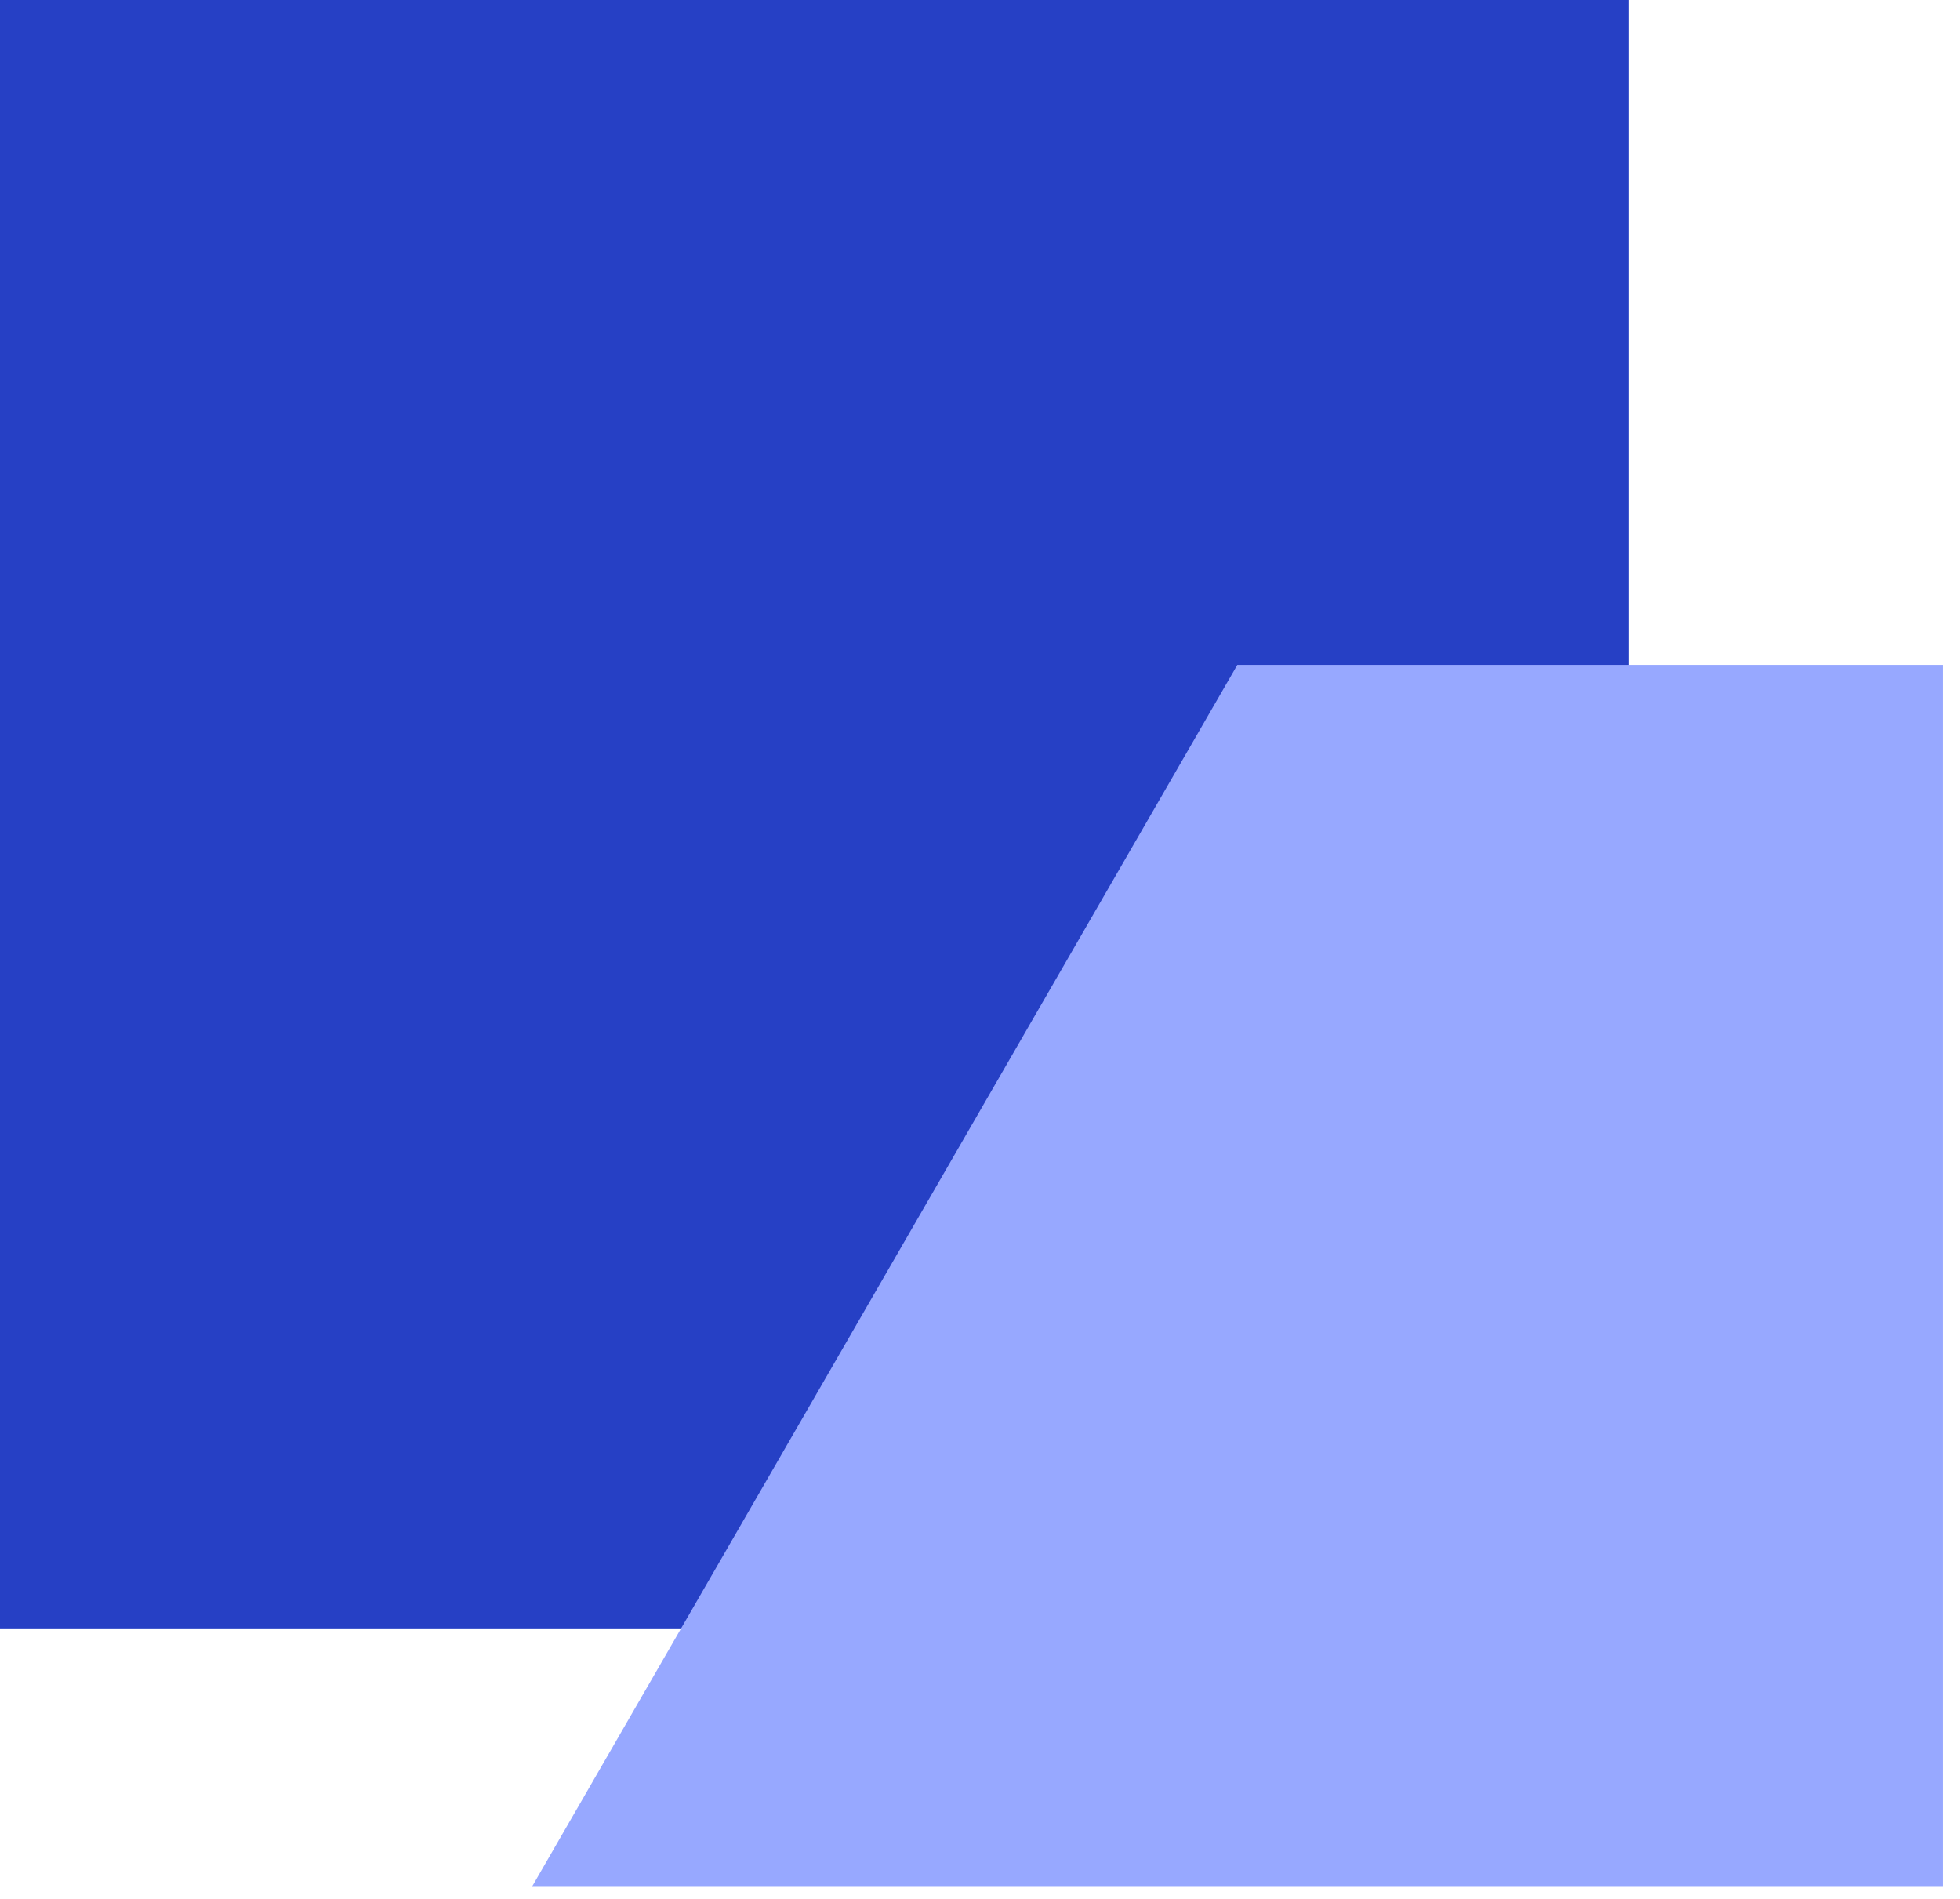 <svg xmlns="http://www.w3.org/2000/svg" width="64" height="62" viewBox="0 0 64 62" fill="none">
    <rect width="53.193" height="53.193" fill="#2640C5"/>
    <path d="M40.402 21.711H63.436V61.605H17.369L40.402 21.711Z" fill="#97A8FF"/>
</svg>